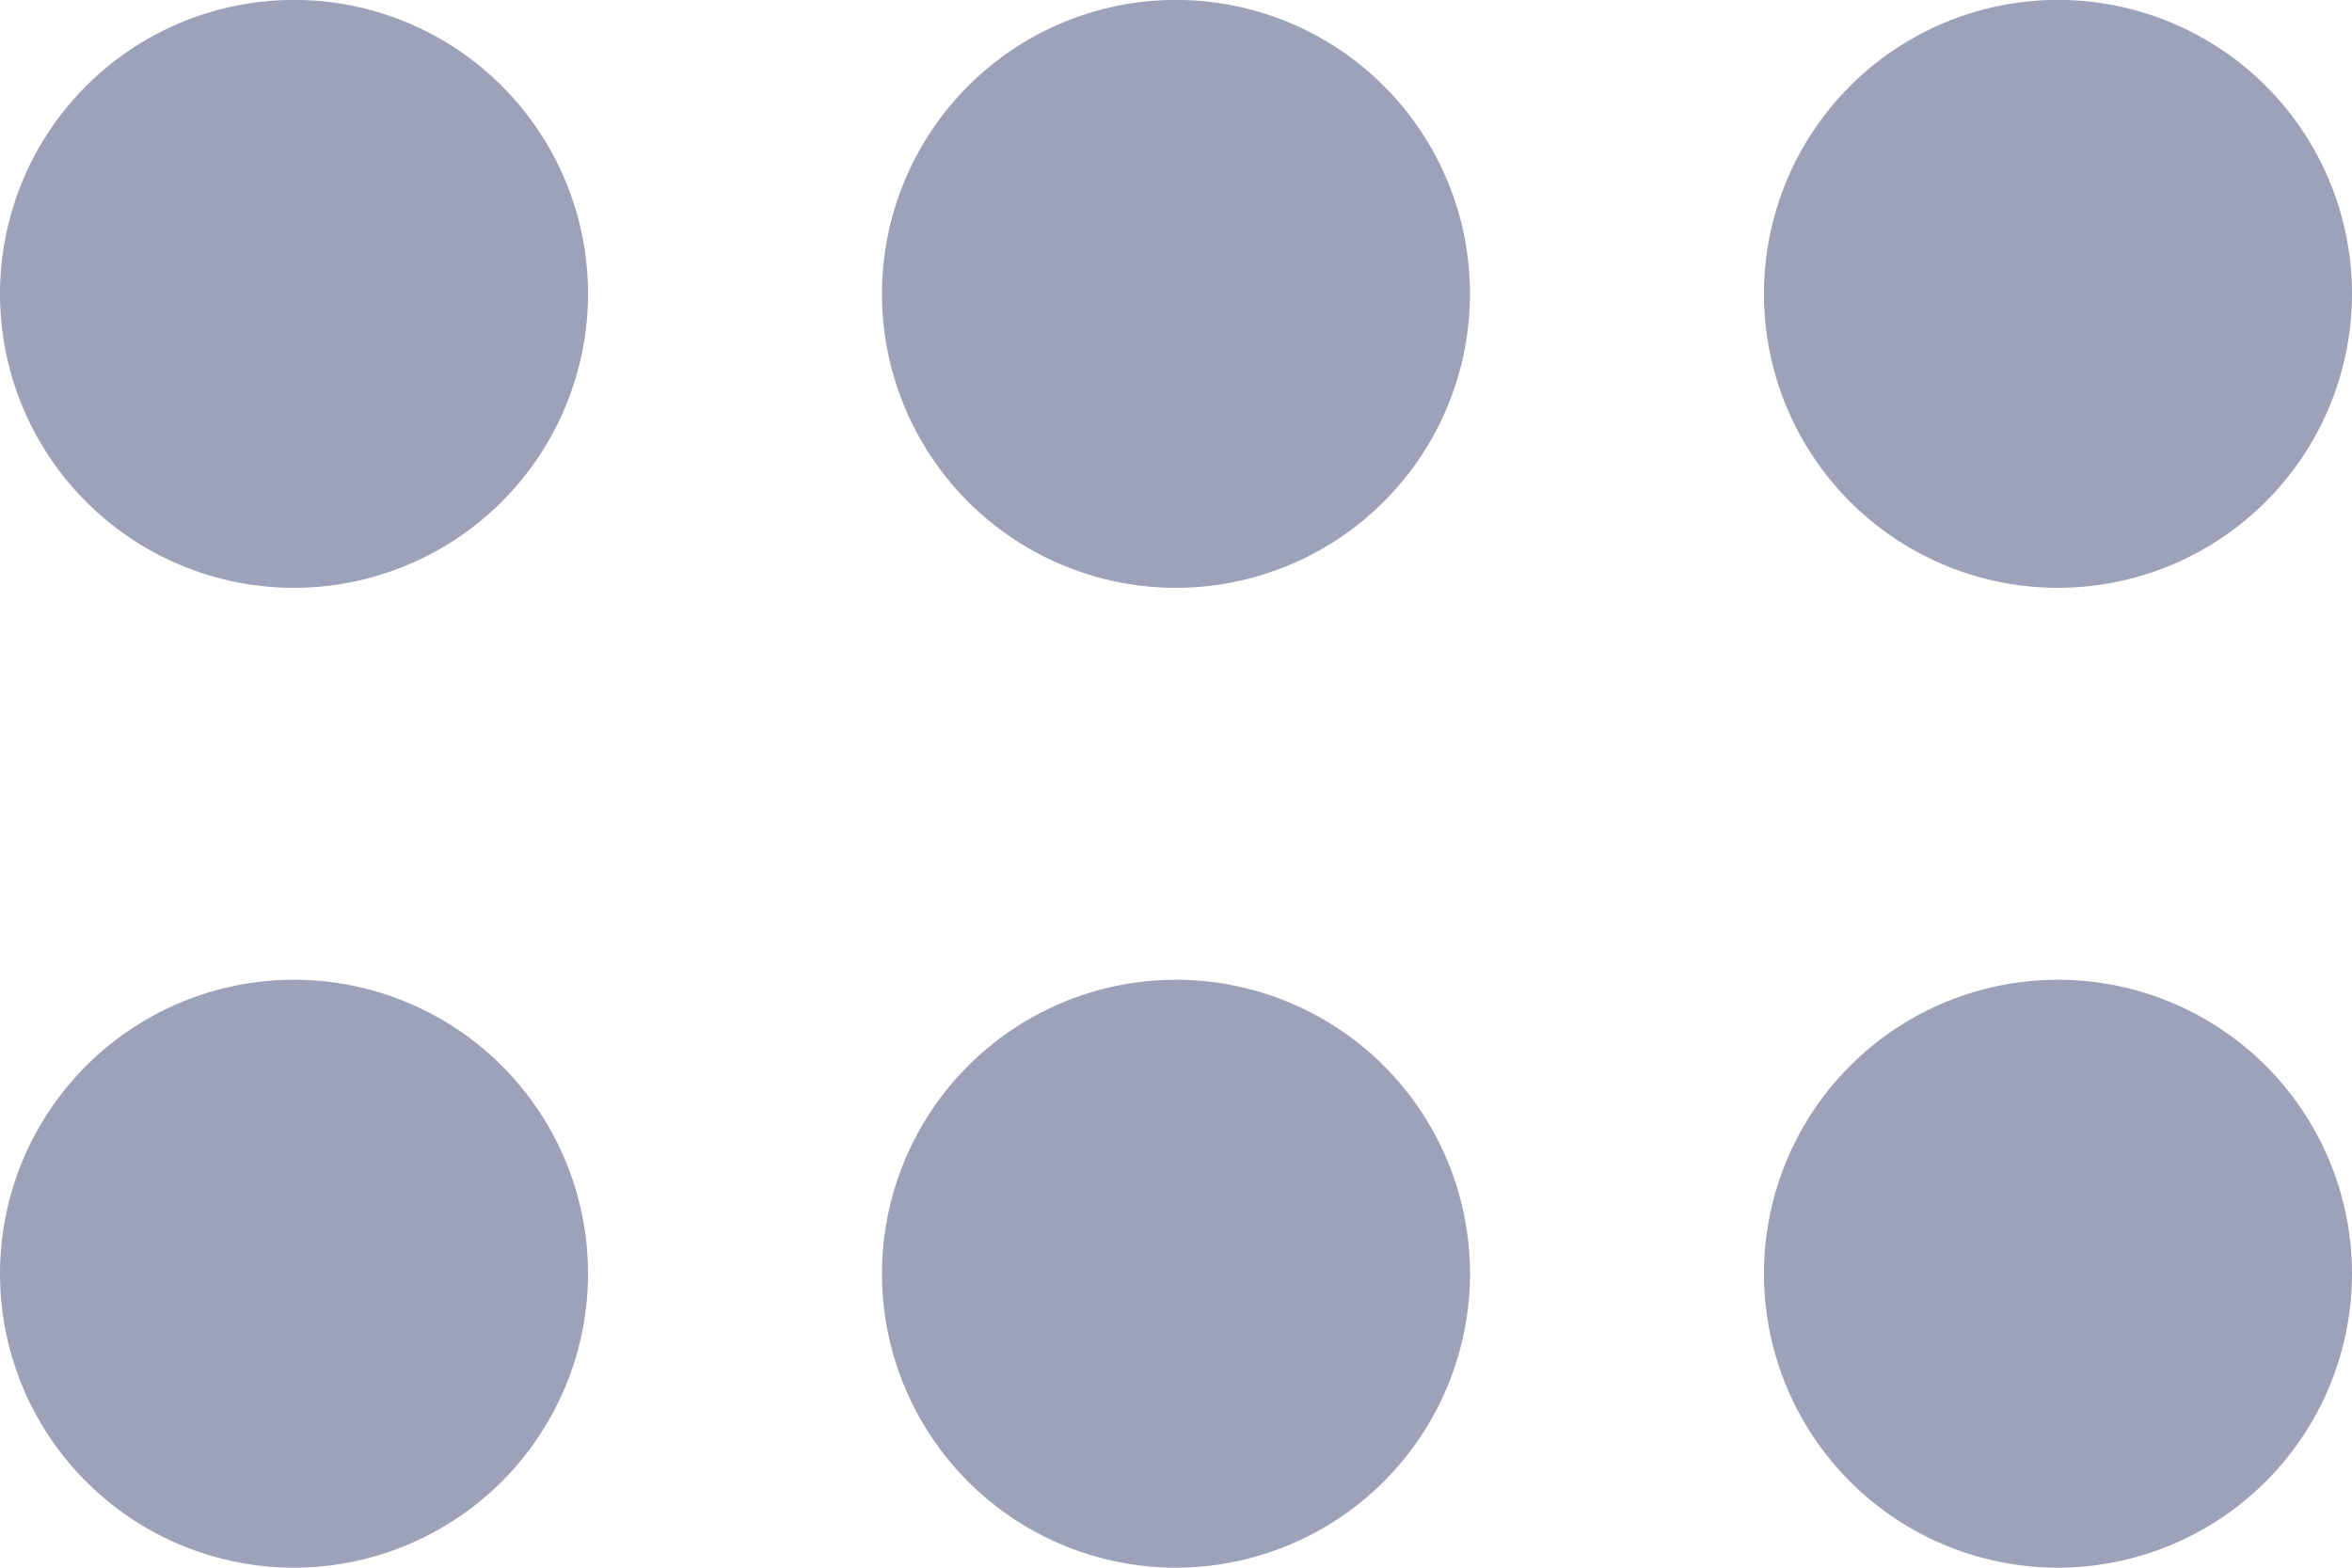 <svg xmlns="http://www.w3.org/2000/svg" width="30.318" height="20.212"><path fill="#9ea2b9" d="M26.528 20.212a3.79 3.79 0 1 1 3.79-3.79 3.794 3.794 0 0 1-3.79 3.79Zm-11.369 0a3.79 3.79 0 1 1 3.79-3.79 3.794 3.794 0 0 1-3.79 3.79Zm-11.369 0a3.79 3.79 0 1 1 3.79-3.79 3.794 3.794 0 0 1-3.79 3.79ZM26.528 7.579a3.79 3.79 0 1 1 3.79-3.79 3.794 3.794 0 0 1-3.79 3.79Zm-11.369 0a3.79 3.79 0 1 1 3.79-3.79 3.794 3.794 0 0 1-3.79 3.79Zm-11.369 0a3.79 3.79 0 1 1 3.79-3.79 3.794 3.794 0 0 1-3.79 3.79Z"/></svg>